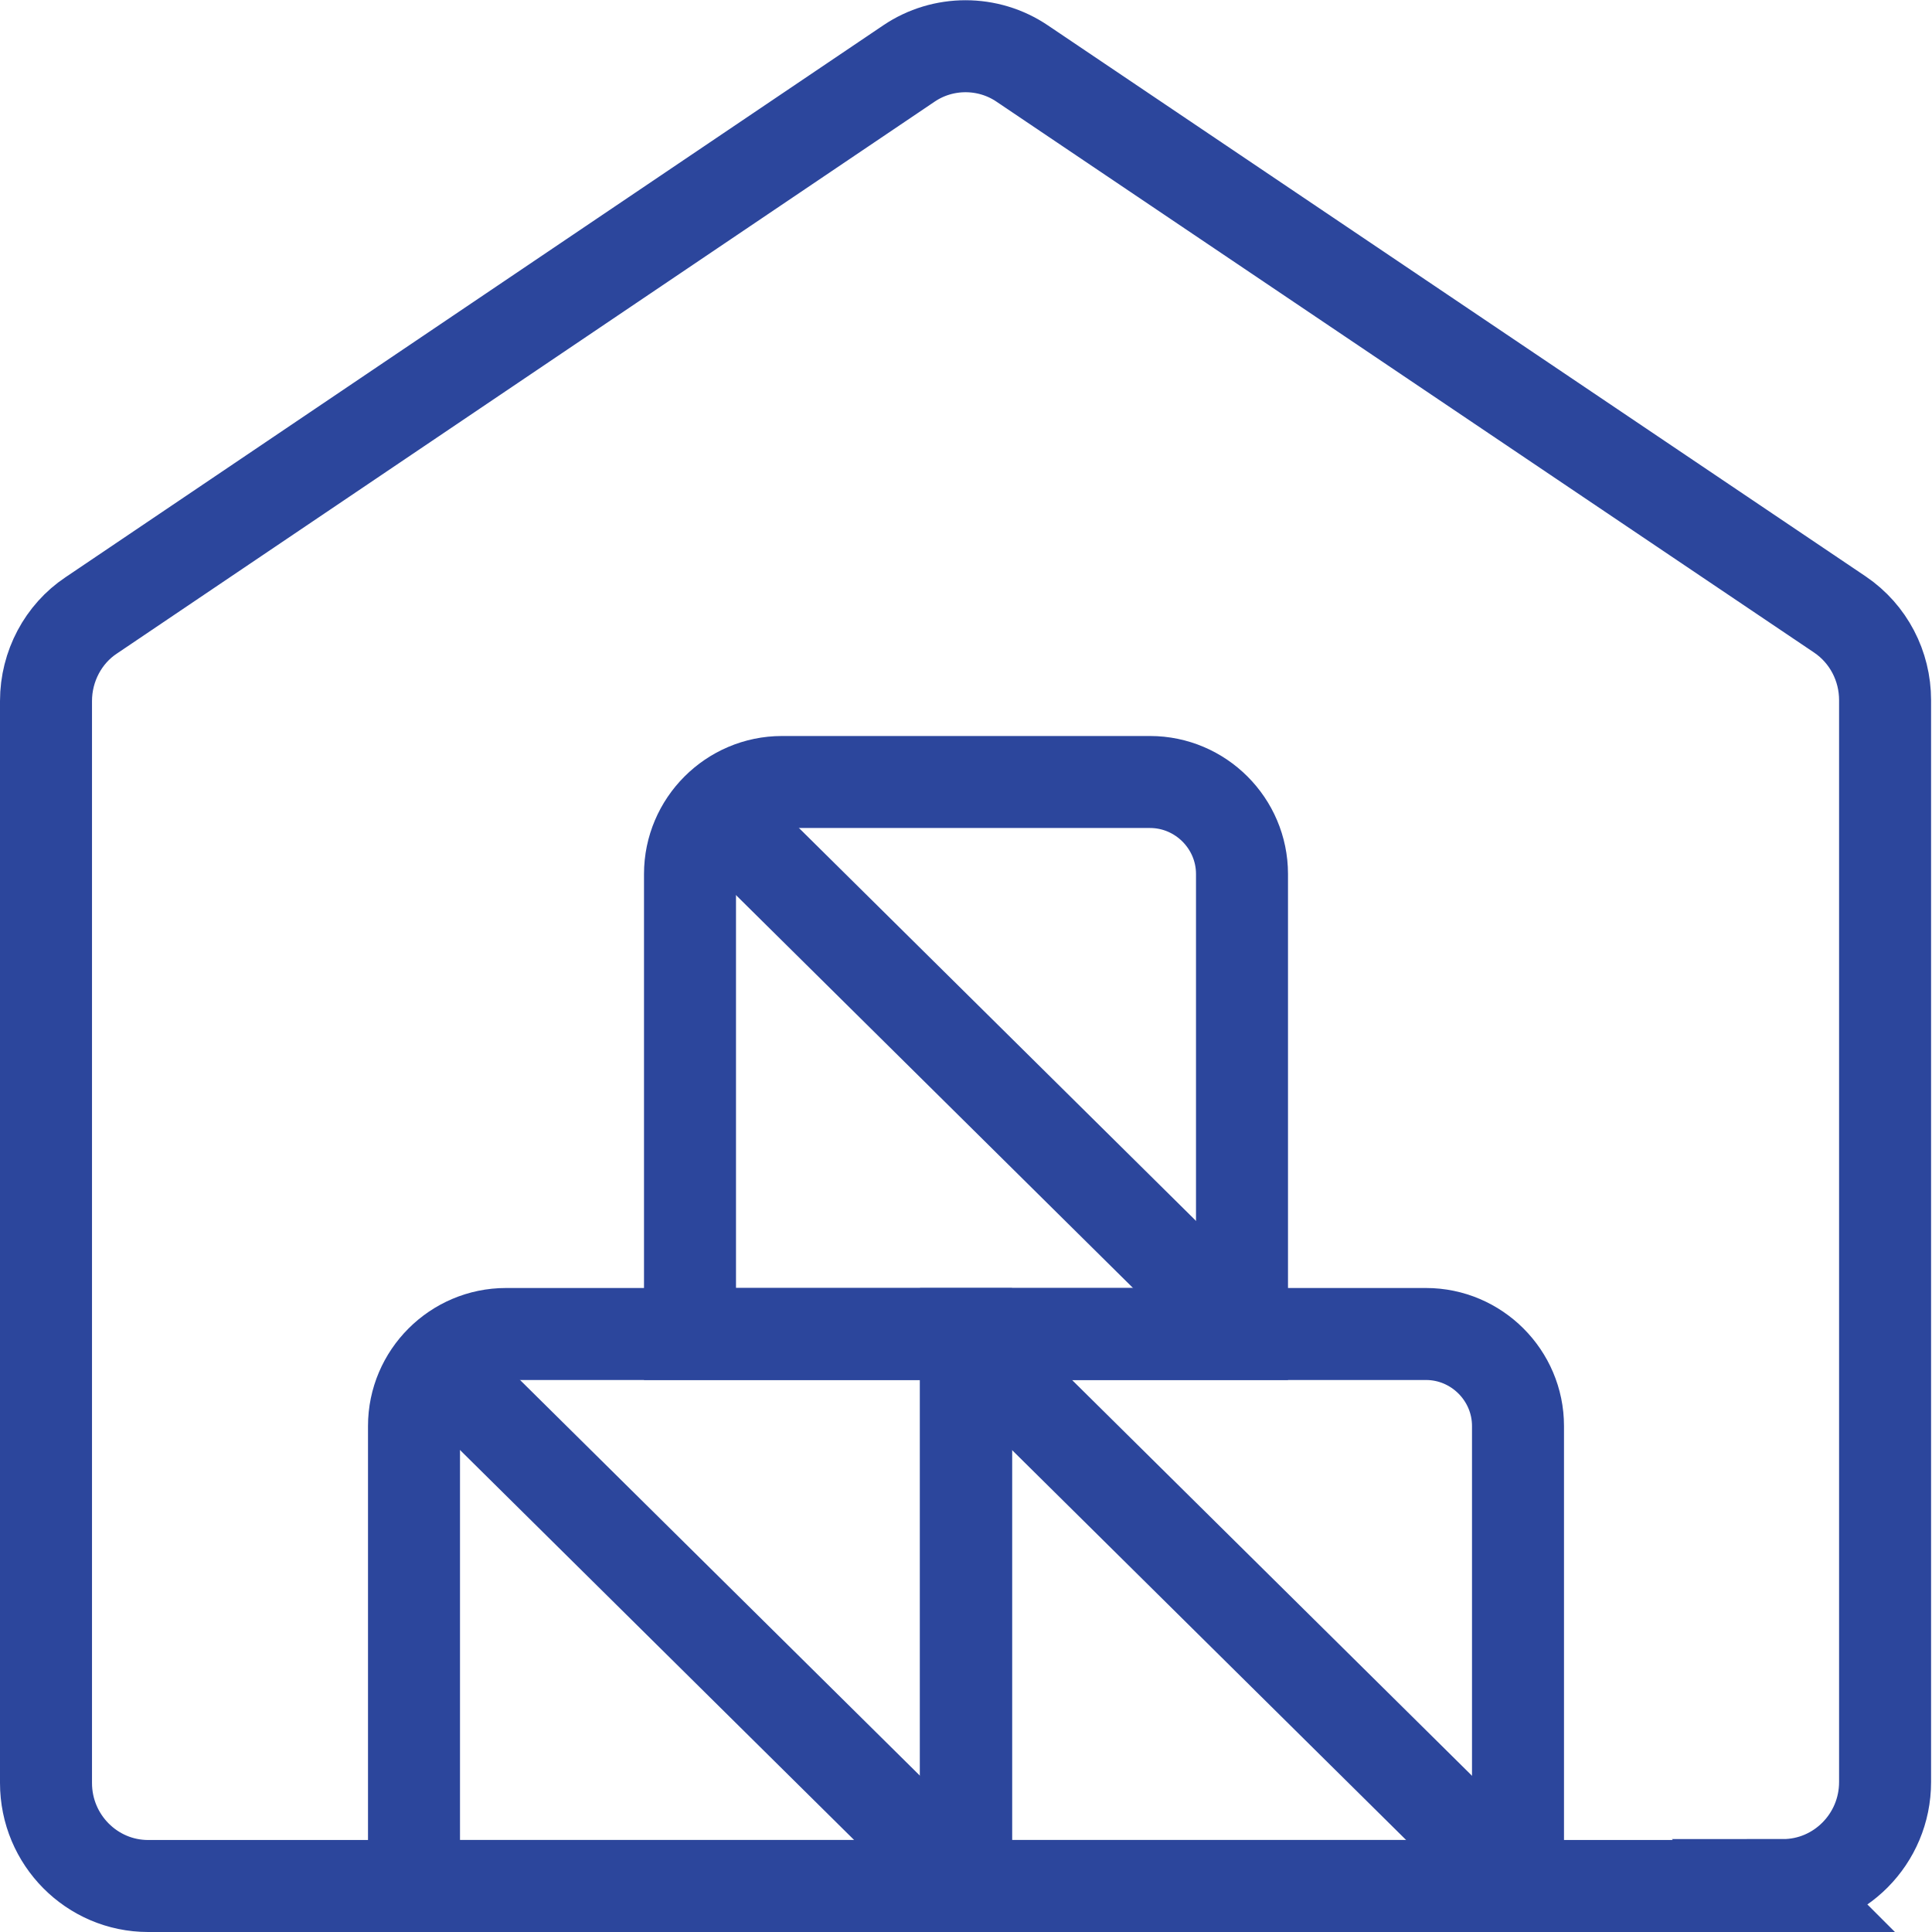 <?xml version="1.0" encoding="UTF-8"?> <svg xmlns="http://www.w3.org/2000/svg" id="Layer_2" data-name="Layer 2" viewBox="0 0 21 21"><defs><style> .cls-1 { fill: none; stroke: #2c469c; stroke-miterlimit: 10; } </style></defs><g id="Layer_1-2" data-name="Layer 1"><g><path class="cls-1" d="M19.39,20.5H1.61c-.61,0-1.11-.5-1.11-1.12V7.62c0-.38.19-.73.49-.93L9.88.69c.37-.25.86-.25,1.23,0l8.89,5.99c.31.21.49.56.49.93v11.76c0,.62-.5,1.12-1.11,1.12Z"></path><path class="cls-1" d="M5.5,14.5h5v6h-6v-5c0-.55.45-1,1-1Z"></path><path class="cls-1" d="M8.5,8.5h4c.55,0,1,.45,1,1v5h-6v-5c0-.55.45-1,1-1Z"></path><path class="cls-1" d="M10.5,14.5h5c.55,0,1,.45,1,1v5h-6v-6h0Z"></path><line class="cls-1" x1="4.77" y1="14.83" x2="10.5" y2="20.5"></line><line class="cls-1" x1="10.77" y1="14.83" x2="16.5" y2="20.5"></line><line class="cls-1" x1="7.63" y1="8.66" x2="13.37" y2="14.34"></line></g></g></svg> 